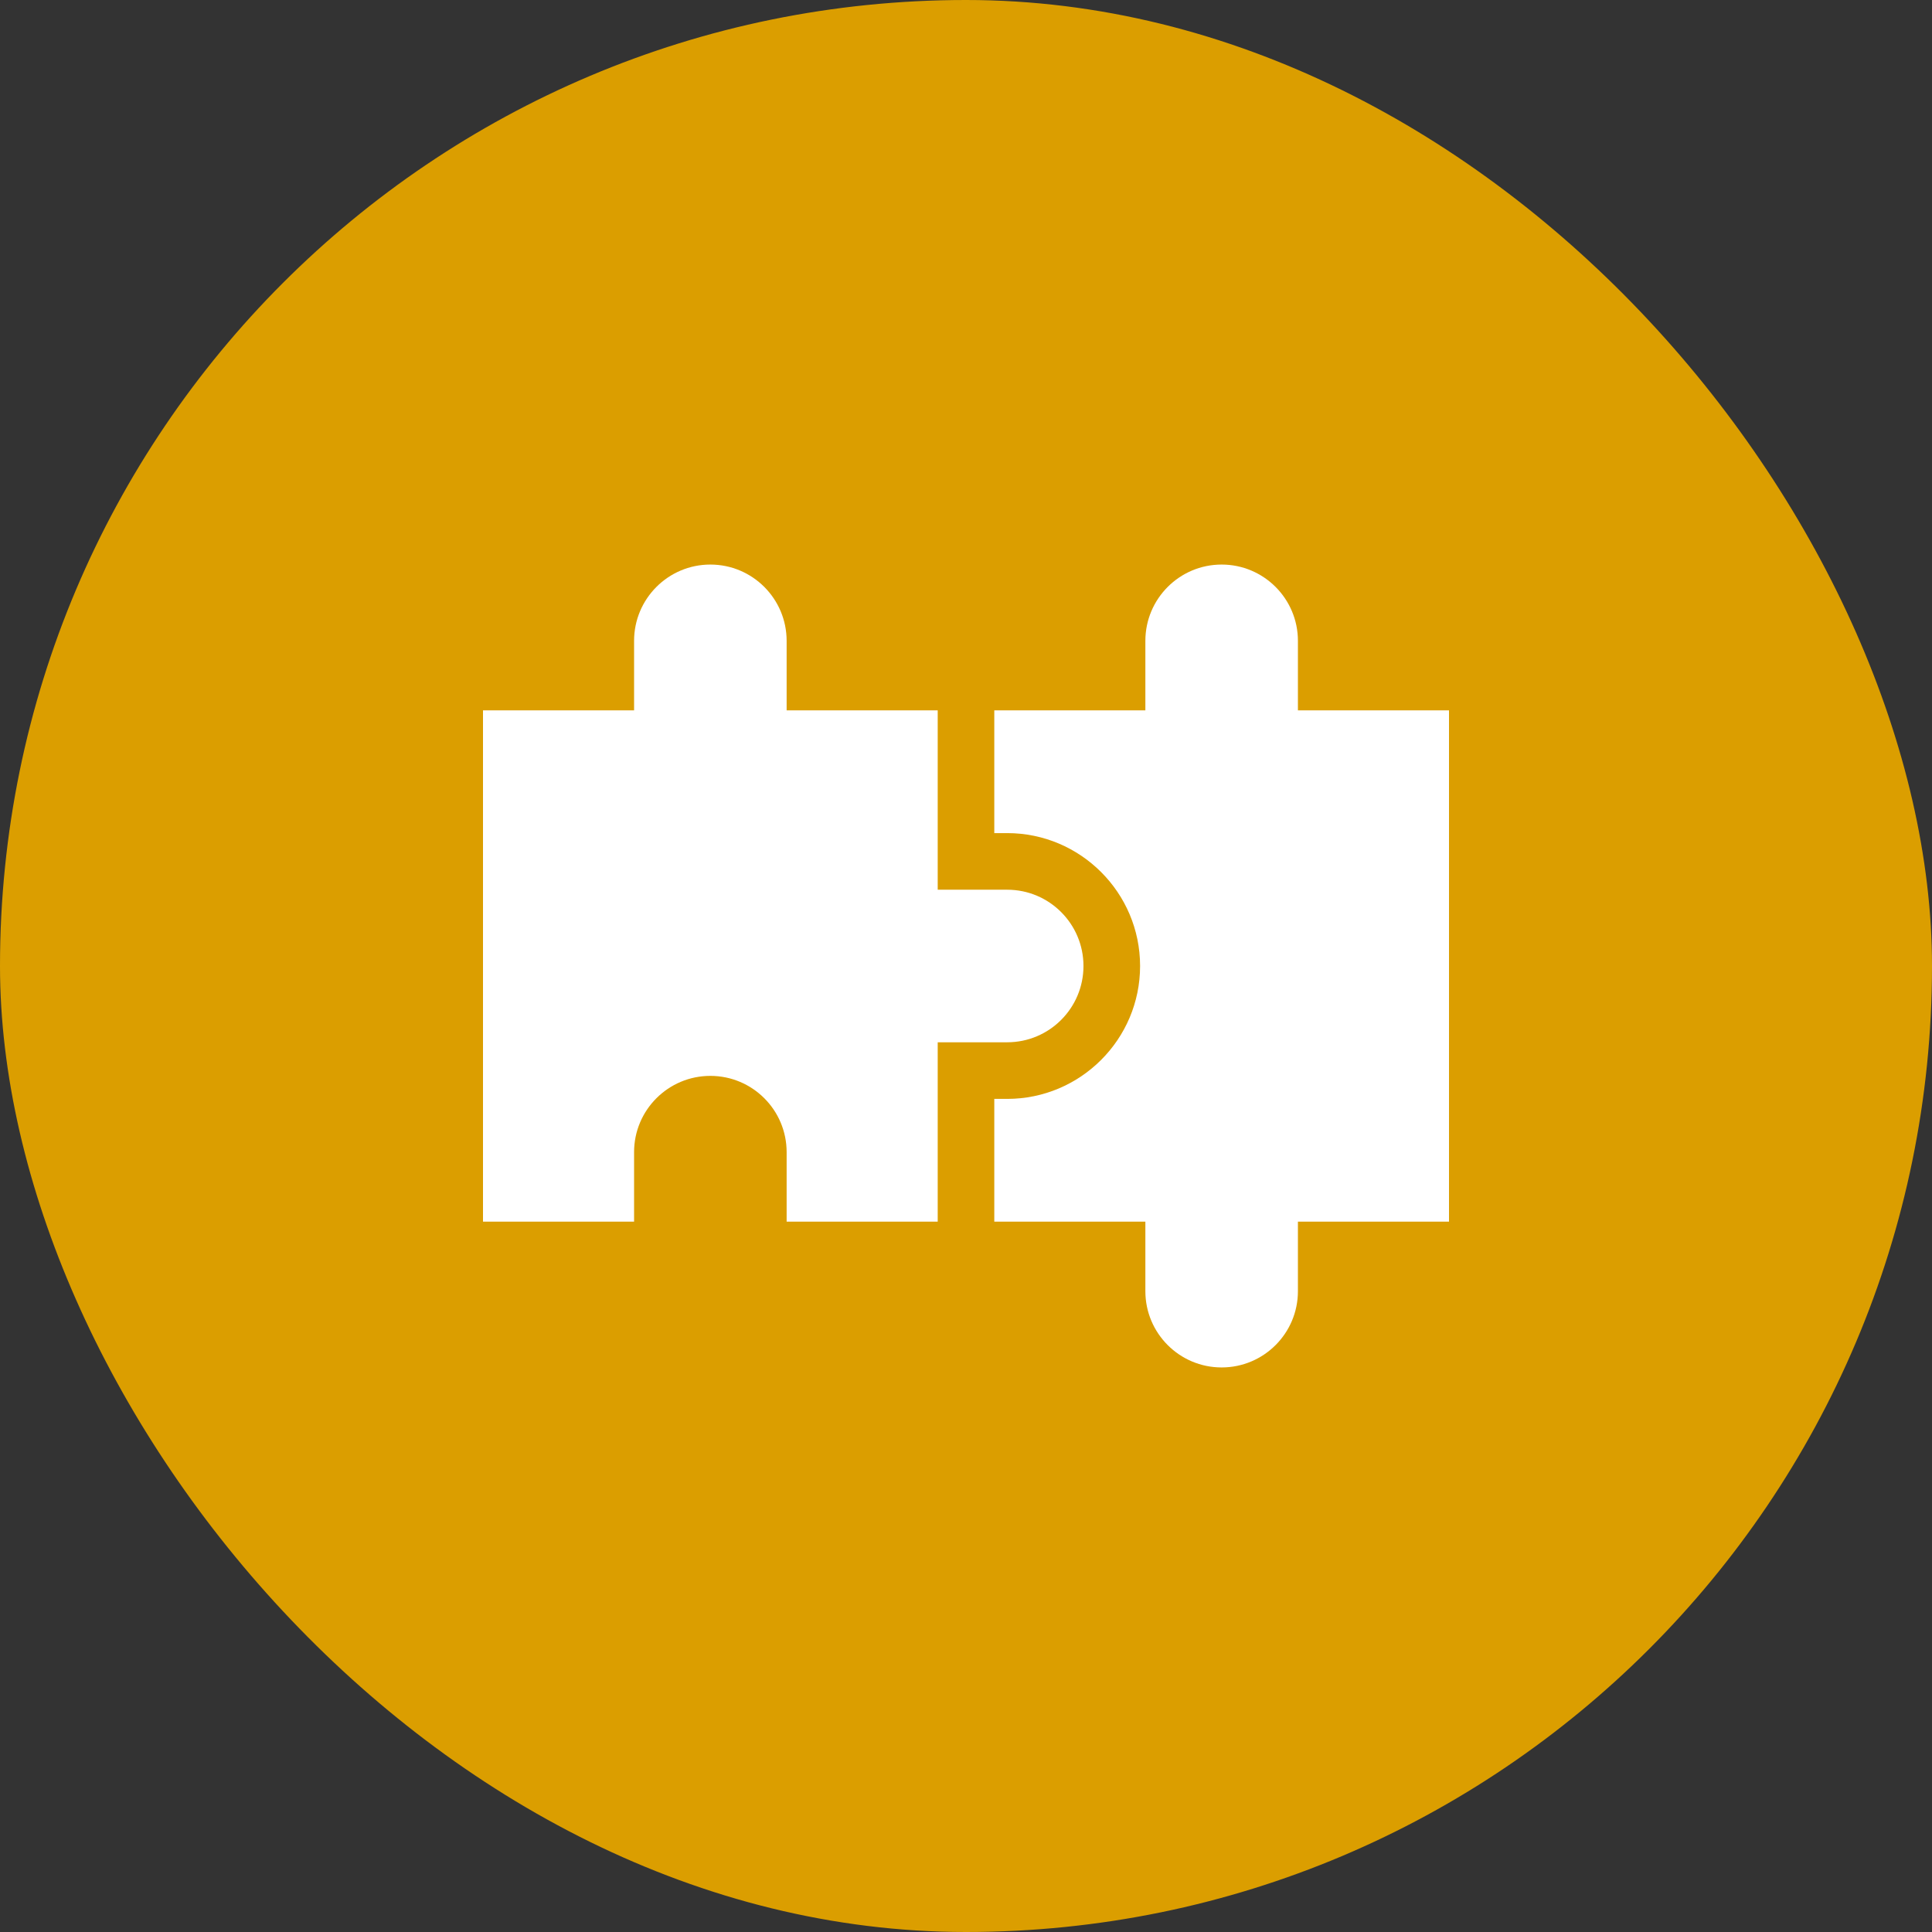 <?xml version="1.0" encoding="UTF-8"?> <svg xmlns="http://www.w3.org/2000/svg" width="56" height="56" viewBox="0 0 56 56" fill="none"><rect x="0" y="0" width="56" height="56" fill="#333333" stroke="none"/> <rect width="56" height="56" rx="28" fill="#DB9E00"></rect> <path d="M29.194 25.789H27.18V20.59H22.801V18.576C22.801 17.355 21.811 16.364 20.59 16.364C19.369 16.364 18.379 17.355 18.379 18.576V20.59H14V35.41H18.379V33.396C18.379 32.175 19.369 31.185 20.59 31.185C21.811 31.185 22.801 32.175 22.801 33.396V35.41H27.18V30.211H29.194C30.415 30.211 31.405 29.221 31.405 28C31.405 26.779 30.415 25.789 29.194 25.789Z" fill="white"></path> <path d="M37.621 20.59V18.576C37.621 17.355 36.631 16.364 35.41 16.364C34.189 16.364 33.199 17.355 33.199 18.576V20.59H28.82V24.148H29.194C31.318 24.148 33.046 25.876 33.046 28C33.046 30.124 31.318 31.852 29.194 31.852H28.82V35.41H33.199V37.425C33.199 38.646 34.189 39.636 35.41 39.636C36.631 39.636 37.621 38.646 37.621 37.425V35.41H42V20.59H37.621Z" fill="white"></path> </svg> 